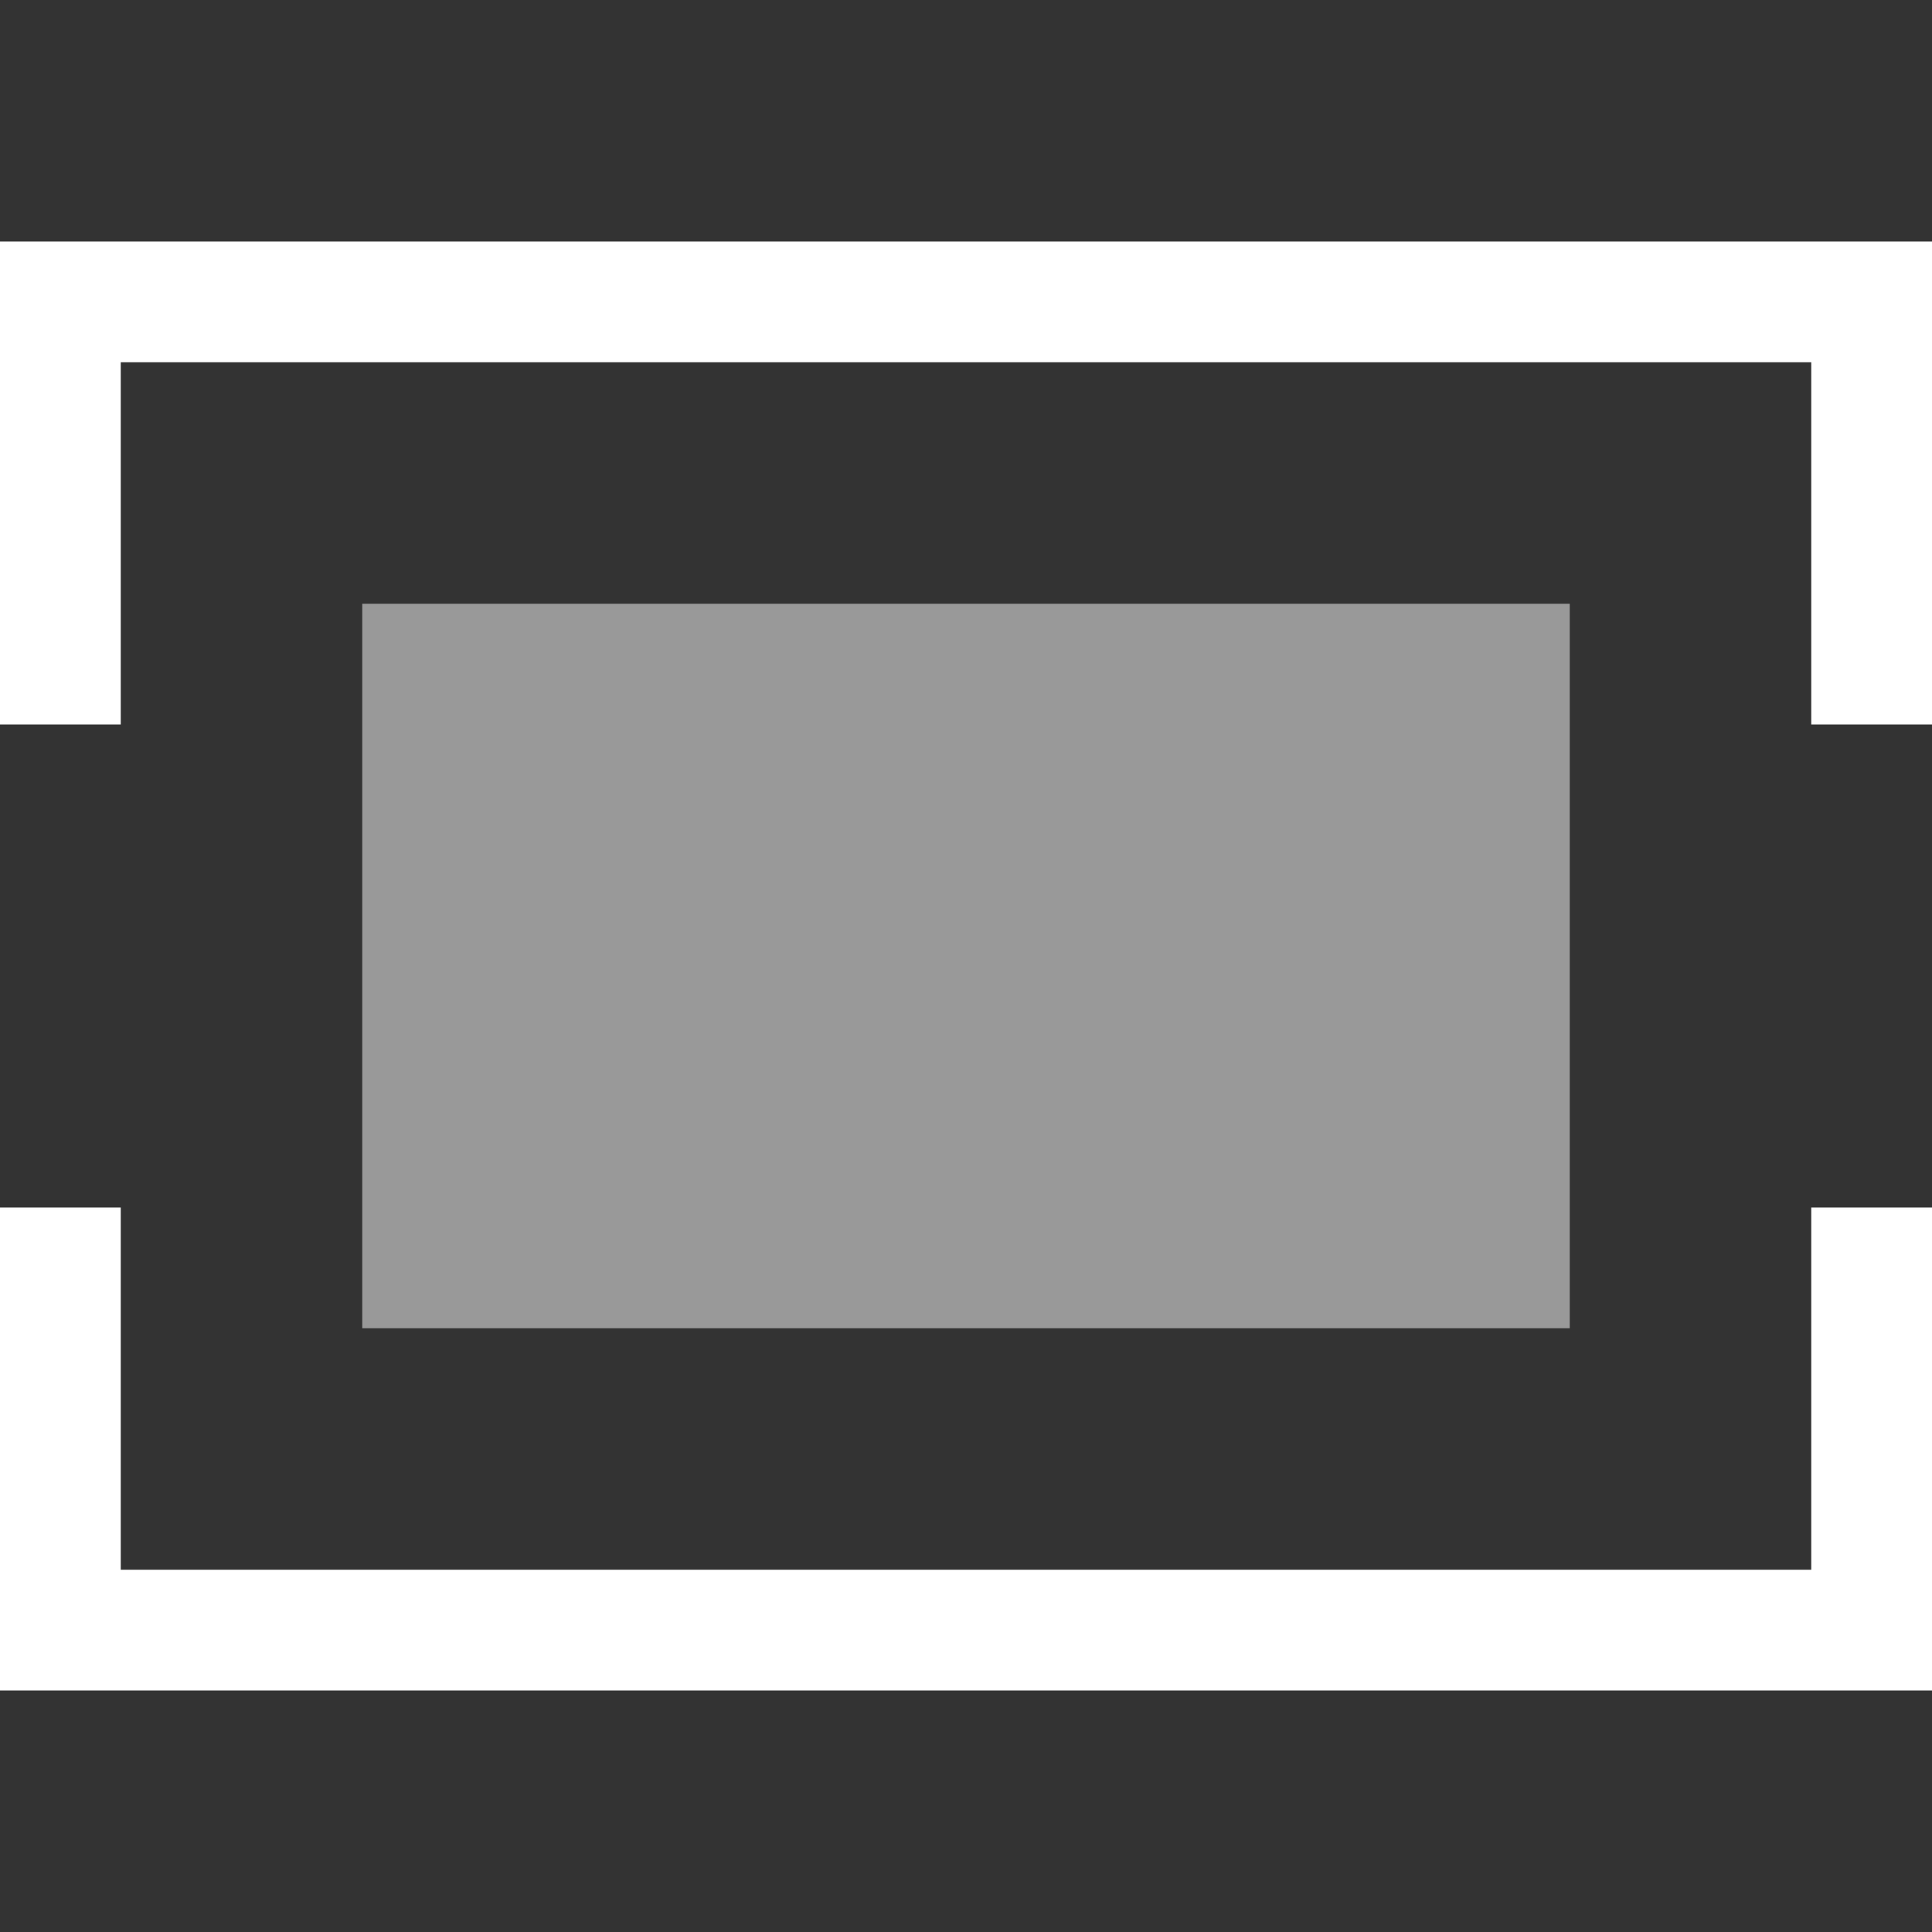 <svg width="16" height="16" viewBox="0 0 16 16" fill="none" xmlns="http://www.w3.org/2000/svg">
<rect x="0" y="0" width="16" height="16" fill="#333333" stroke="none"/>
<path d="M15 13H1V10H0V14H16V10H15V13Z" fill="white"/>
<path d="M0 2V6H1V3H15V6H16V2H0Z" fill="white"/>
<path opacity="0.5" d="M13 5H3V11H13V5Z" fill="white"/>
</svg>
